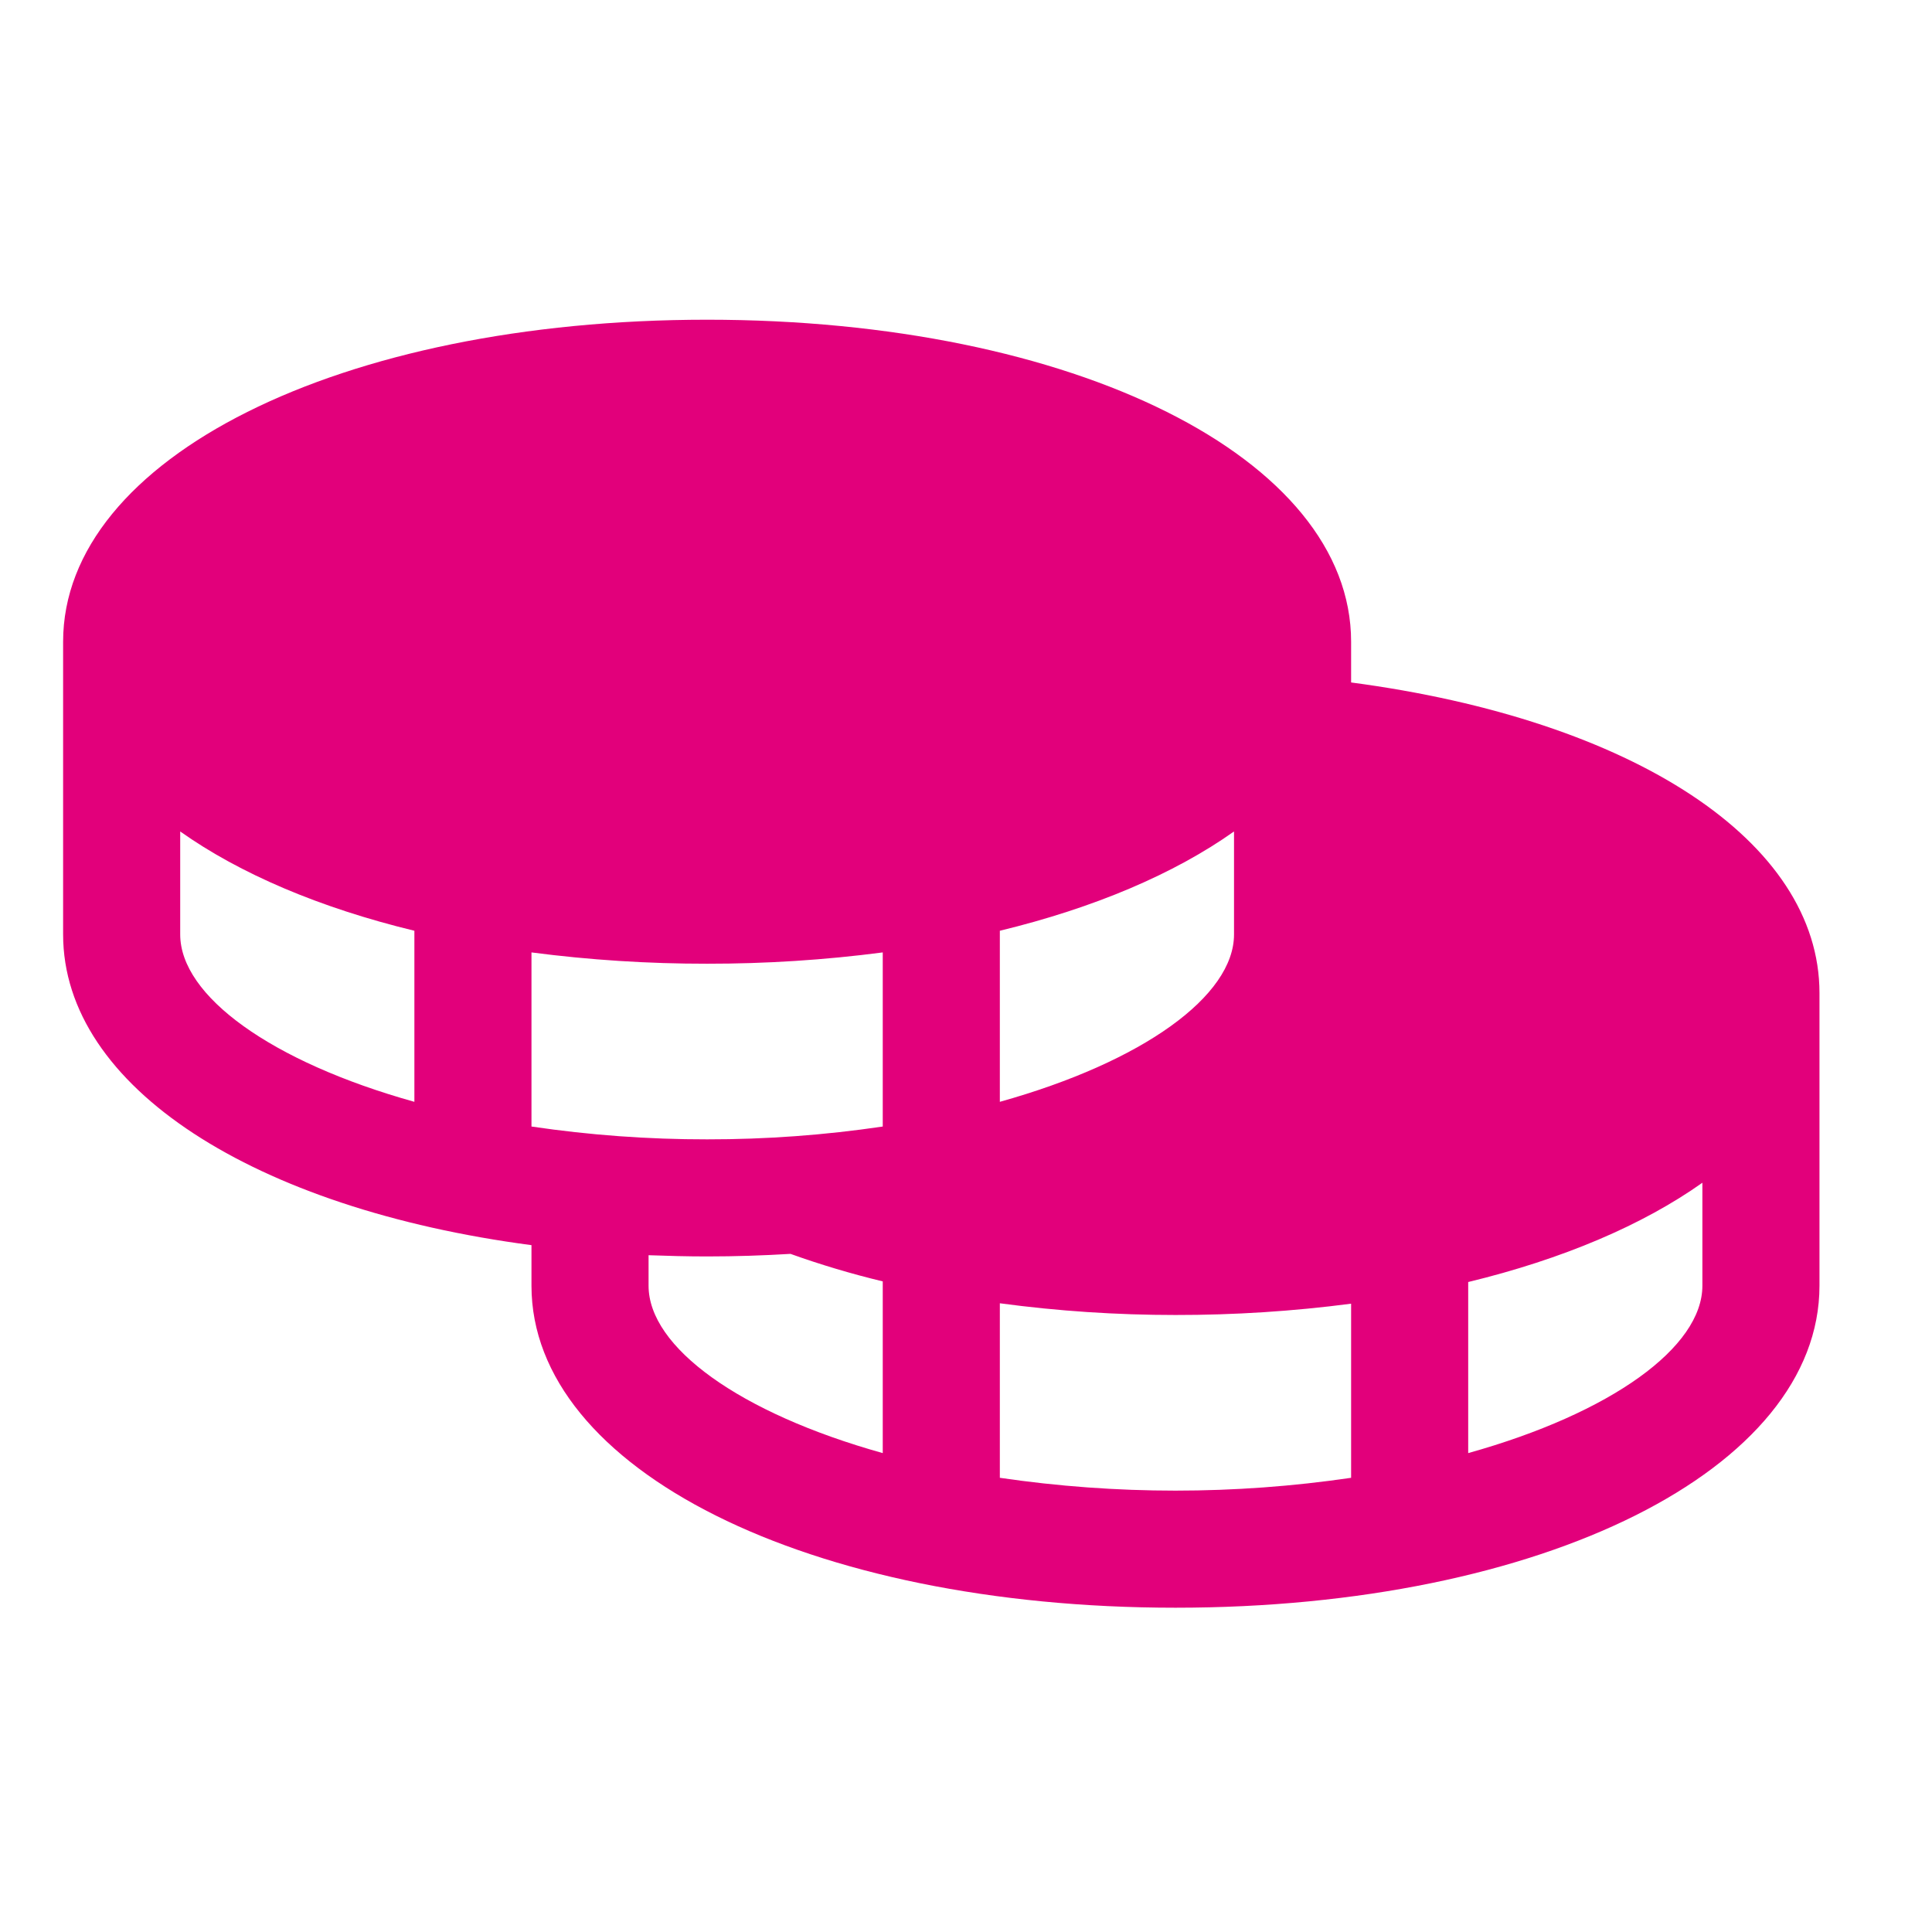 <?xml version="1.0" encoding="UTF-8"?> <svg xmlns="http://www.w3.org/2000/svg" width="33" height="33" viewBox="0 0 33 33" fill="none"><path d="M23.078 11.657V10.961C23.078 7.826 18.349 5.461 12.078 5.461C5.807 5.461 1.078 7.826 1.078 10.961V15.961C1.078 18.572 4.359 20.647 9.078 21.268V21.961C9.078 25.096 13.807 27.461 20.078 27.461C26.349 27.461 31.078 25.096 31.078 21.961V16.961C31.078 14.373 27.901 12.296 23.078 11.657ZM7.078 18.82C4.629 18.136 3.078 17.01 3.078 15.961V14.202C4.098 14.925 5.464 15.507 7.078 15.898V18.82ZM17.078 15.898C18.692 15.507 20.058 14.925 21.078 14.202V15.961C21.078 17.01 19.527 18.136 17.078 18.82V15.898ZM15.078 24.82C12.629 24.136 11.078 23.01 11.078 21.961V21.44C11.407 21.452 11.739 21.461 12.078 21.461C12.563 21.461 13.037 21.445 13.502 21.417C14.018 21.602 14.545 21.759 15.078 21.887V24.82ZM15.078 19.242C14.085 19.389 13.082 19.462 12.078 19.461C11.074 19.462 10.071 19.389 9.078 19.242V16.268C10.073 16.398 11.075 16.462 12.078 16.461C13.081 16.462 14.083 16.398 15.078 16.268V19.242ZM23.078 25.242C21.089 25.534 19.067 25.534 17.078 25.242V22.261C18.073 22.395 19.075 22.461 20.078 22.461C21.081 22.462 22.083 22.398 23.078 22.268V25.242ZM29.078 21.961C29.078 23.01 27.527 24.136 25.078 24.82V21.898C26.692 21.507 28.058 20.925 29.078 20.202V21.961Z" fill="#E2007B"></path></svg> 